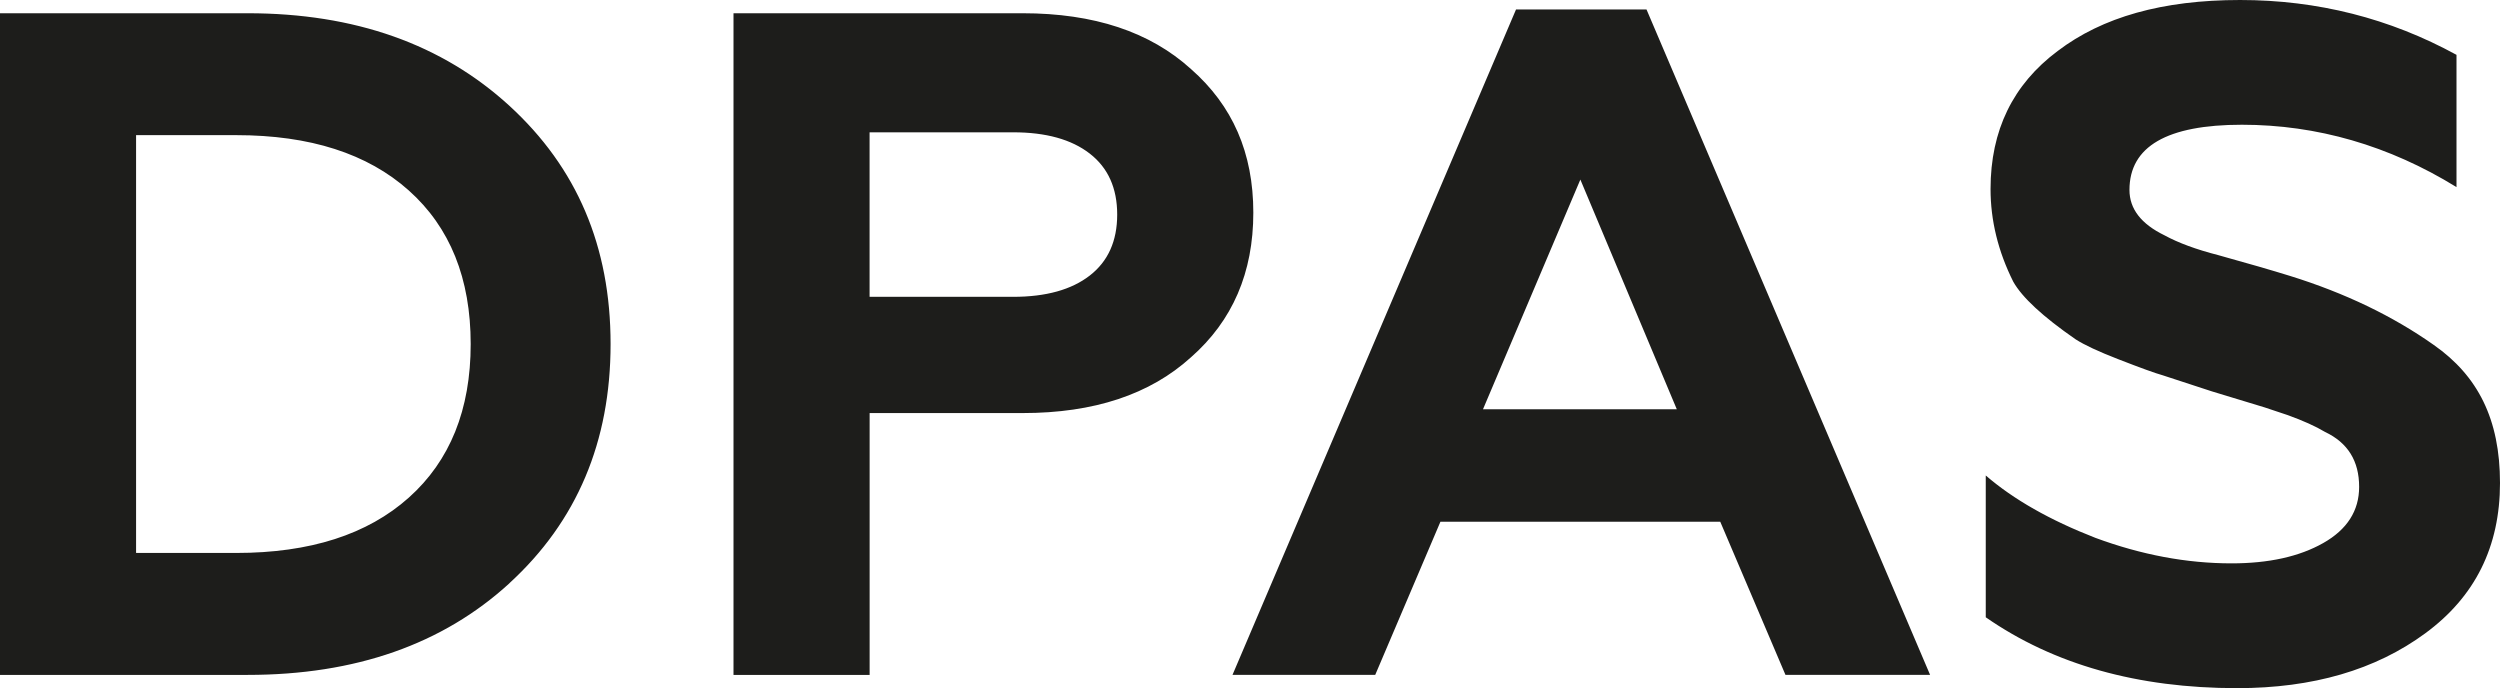 <svg xmlns="http://www.w3.org/2000/svg" id="Capa_2" data-name="Capa 2" viewBox="0 0 537.93 148.06"><defs><style>      .cls-1 {        fill: #1d1d1b;      }    </style></defs><g id="Capa_1-2" data-name="Capa 1"><path class="cls-1" d="M109.62,125.48c14.51-13.29,21.76-30.44,21.76-51.46s-7.26-37.96-21.76-51.25C95.11,9.49,76.33,2.85,53.29,2.85H0v142.37h53.29c23.19,0,41.96-6.58,56.34-19.73h0ZM50.84,29.08c15.86,0,28.24,3.97,37.12,11.9,8.88,7.93,13.32,18.95,13.32,33.05s-4.44,25.12-13.32,33.05c-8.88,7.93-21.25,11.9-37.12,11.9h-21.56V29.08h21.56ZM187.11,88.88h32.95c15.32,0,27.39-4,36.2-12,8.95-7.86,13.42-18.23,13.42-31.12s-4.47-23.05-13.42-30.91c-8.82-8-20.88-12-36.2-12h-62.23v142.37h29.29v-56.34h0ZM218.02,28.47c7.05,0,12.54,1.53,16.47,4.58,3.93,3.05,5.9,7.42,5.9,13.12s-1.97,10.07-5.9,13.12c-3.93,3.05-9.43,4.58-16.47,4.58h-30.91V28.47h30.91ZM309.95,112.26h60.2l14.03,32.95h31.12L354.28,2.03h-28.07l-61.01,143.18h30.71l14.03-32.95h0ZM360.79,88.06h-41.69l20.95-49.42,20.75,49.42h0ZM521.86,136.26c10.71-7.86,16.07-18.64,16.07-32.34s-4.75-23.05-14.24-29.69c-8.82-6.23-19.12-11.18-30.91-14.85-3.93-1.22-9.08-2.71-15.46-4.48-4.75-1.22-8.61-2.64-11.59-4.27-5.02-2.44-7.53-5.69-7.53-9.76,0-9.35,8.07-14.03,24.2-14.03s31.66,4.47,46.17,13.42V11.8c-14.37-7.86-29.9-11.8-46.57-11.8s-29.63,3.66-39.25,10.98c-9.63,7.19-14.44,17.08-14.44,29.69,0,6.78,1.63,13.42,4.88,19.93,1.9,3.39,6.37,7.53,13.42,12.41,1.9,1.22,4.95,2.64,9.15,4.27,4.88,1.9,8.07,3.05,9.56,3.46l10.58,3.46,11.39,3.46,4.88,1.63c3.39,1.22,6.1,2.44,8.13,3.66,4.88,2.31,7.32,6.24,7.32,11.8,0,5.15-2.58,9.19-7.73,12.1-5.15,2.92-11.73,4.37-19.73,4.37-9.63,0-19.39-1.83-29.29-5.49-9.76-3.8-17.63-8.27-23.59-13.42v30.51c14.64,10.17,32.67,15.25,54.1,15.25,16.27,0,29.76-3.93,40.47-11.8h0Z"></path></g></svg>
